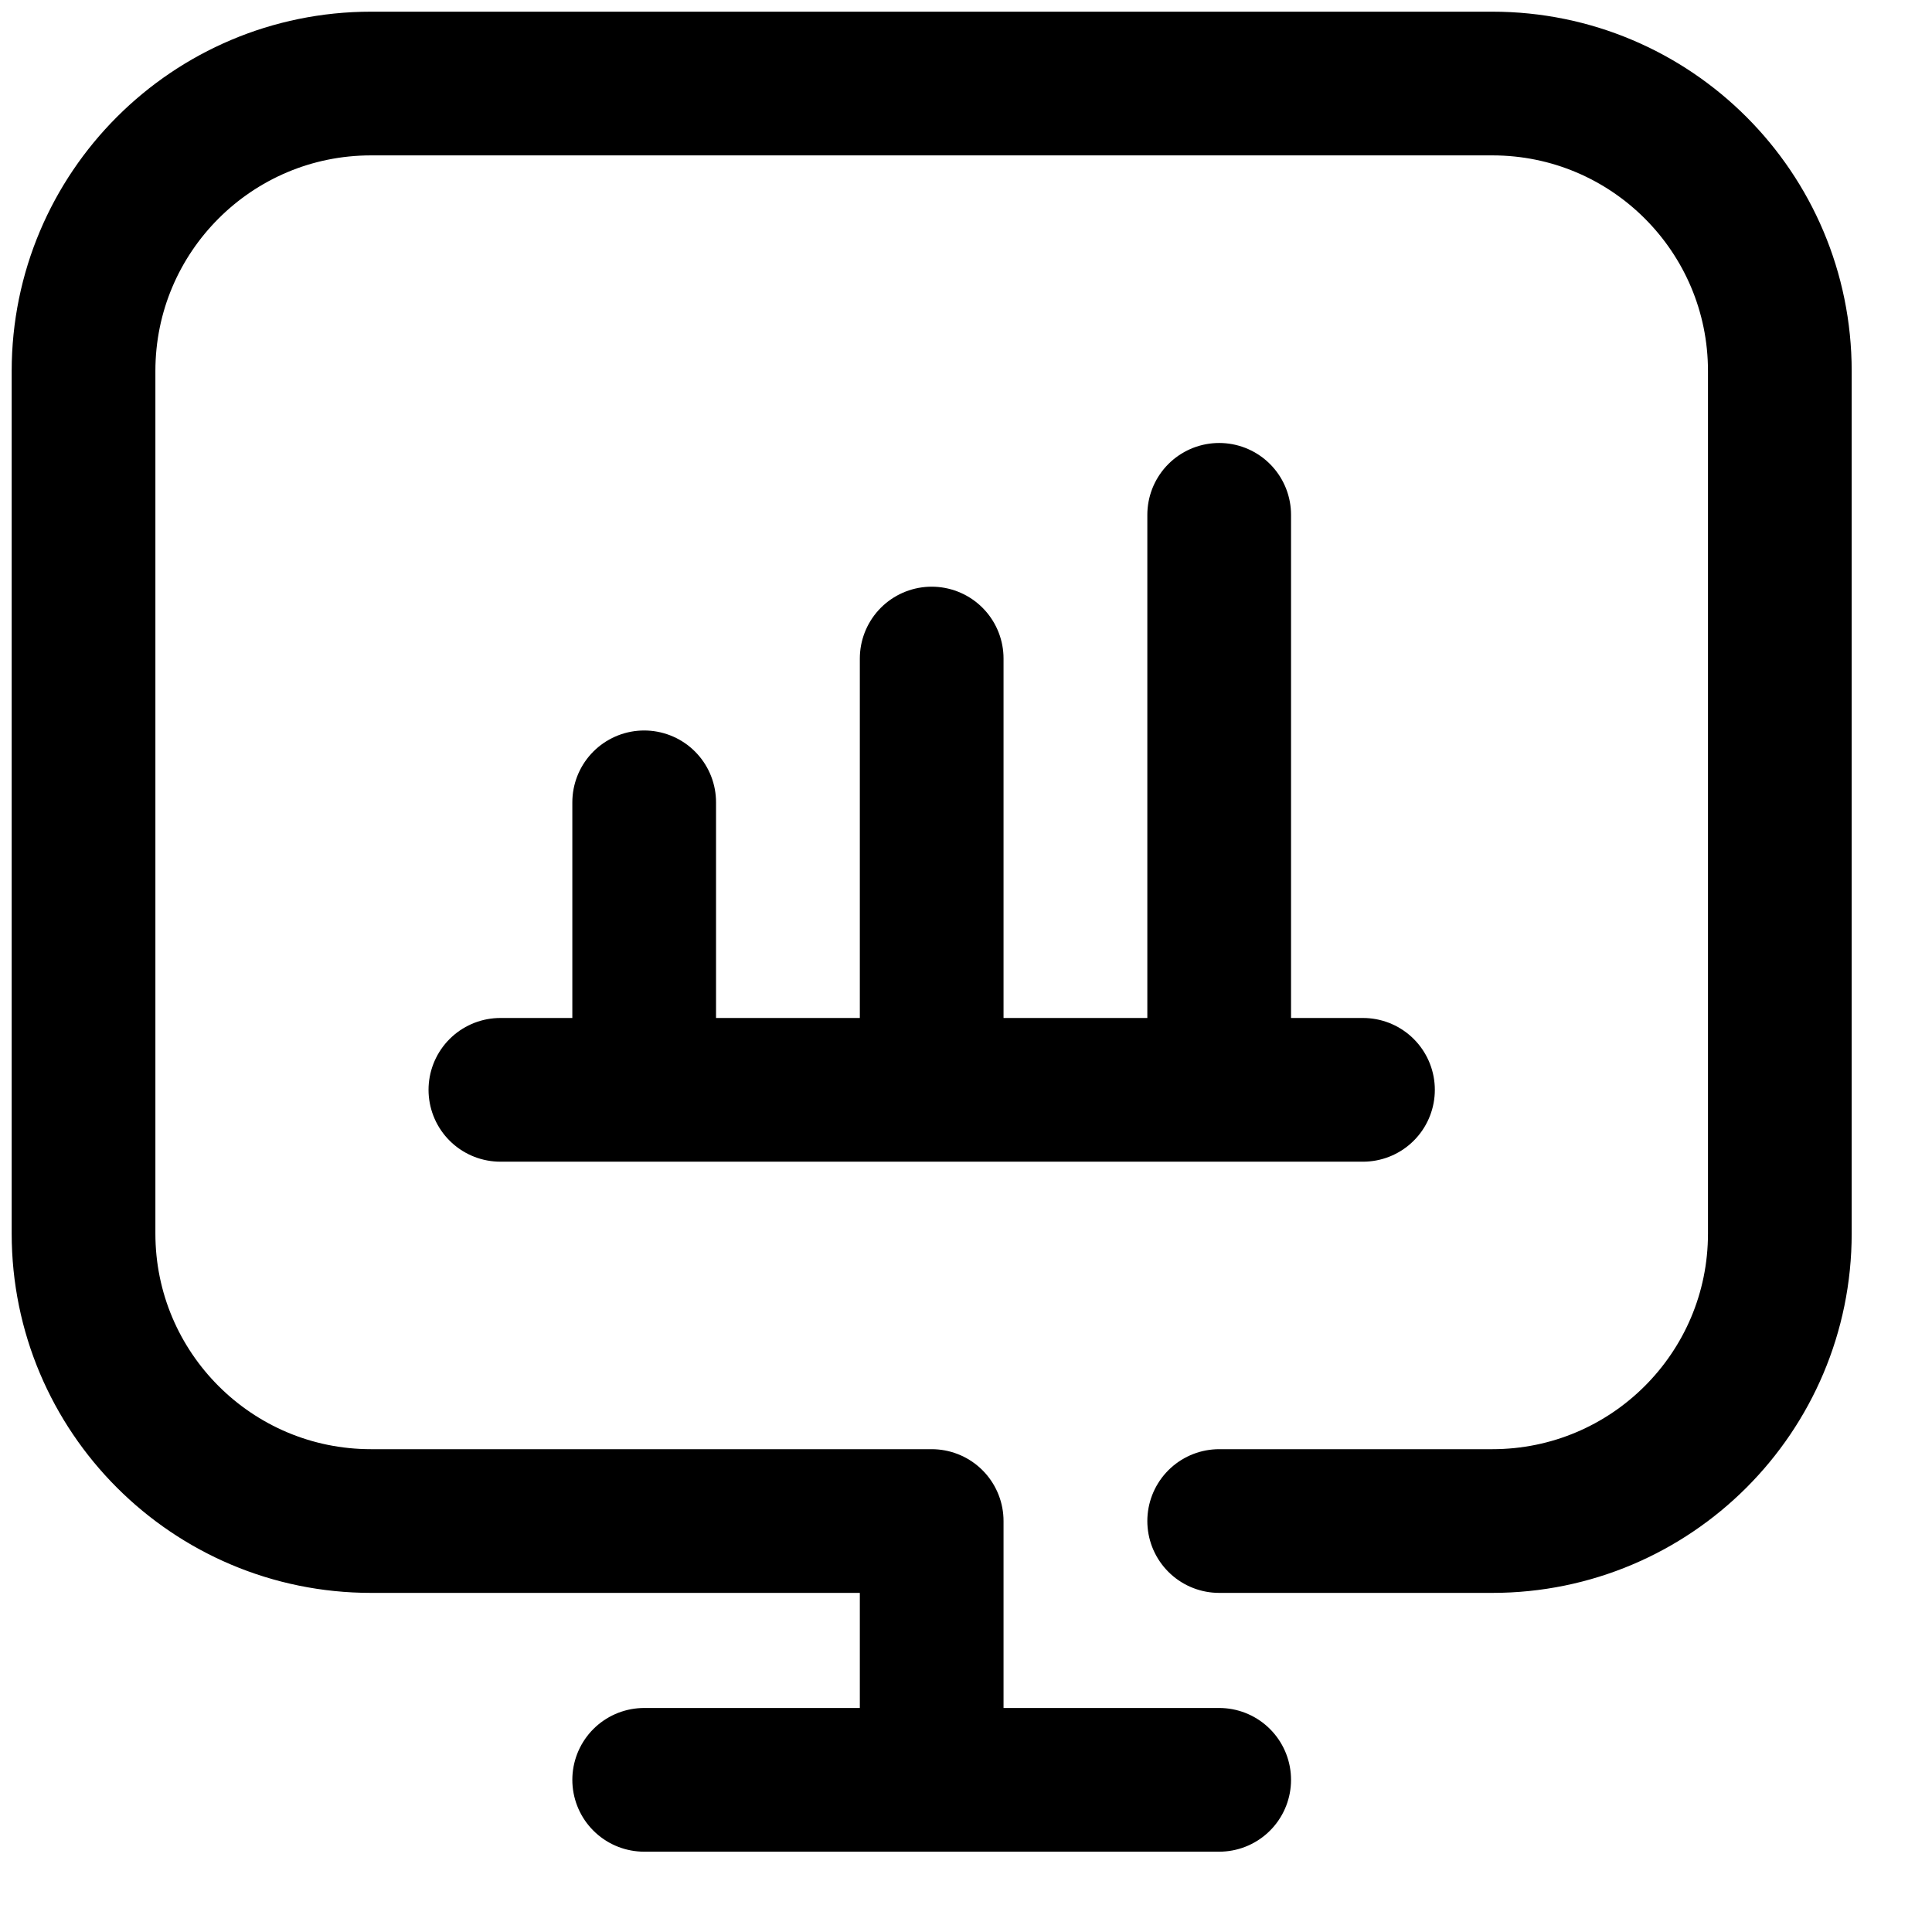 <svg width="21" height="21" viewBox="0 0 21 21" fill="none" xmlns="http://www.w3.org/2000/svg">
<g clip-path="url(#clip0_3057_174)">
<path d="M5.439 11.846H14.815M7.002 8.721V11.846M10.127 7.158V11.846M13.252 5.596V11.846M10.127 19.346V16.533H4.033C2.307 16.533 0.908 15.134 0.908 13.408L0.908 4.033C0.908 2.307 2.307 0.908 4.033 0.908L16.221 0.908C17.947 0.908 19.346 2.307 19.346 4.033V13.408C19.346 15.134 17.947 16.533 16.221 16.533H13.252M7.002 19.346H13.252" stroke="black" stroke-width="1.562" stroke-miterlimit="10" stroke-linecap="round" stroke-linejoin="round"/>
</g>
<defs>
<clipPath id="clip0_3057_174">
<rect width="20" height="20" fill="white" transform="translate(0.127 0.127)"/>
</clipPath>
</defs>
</svg>
